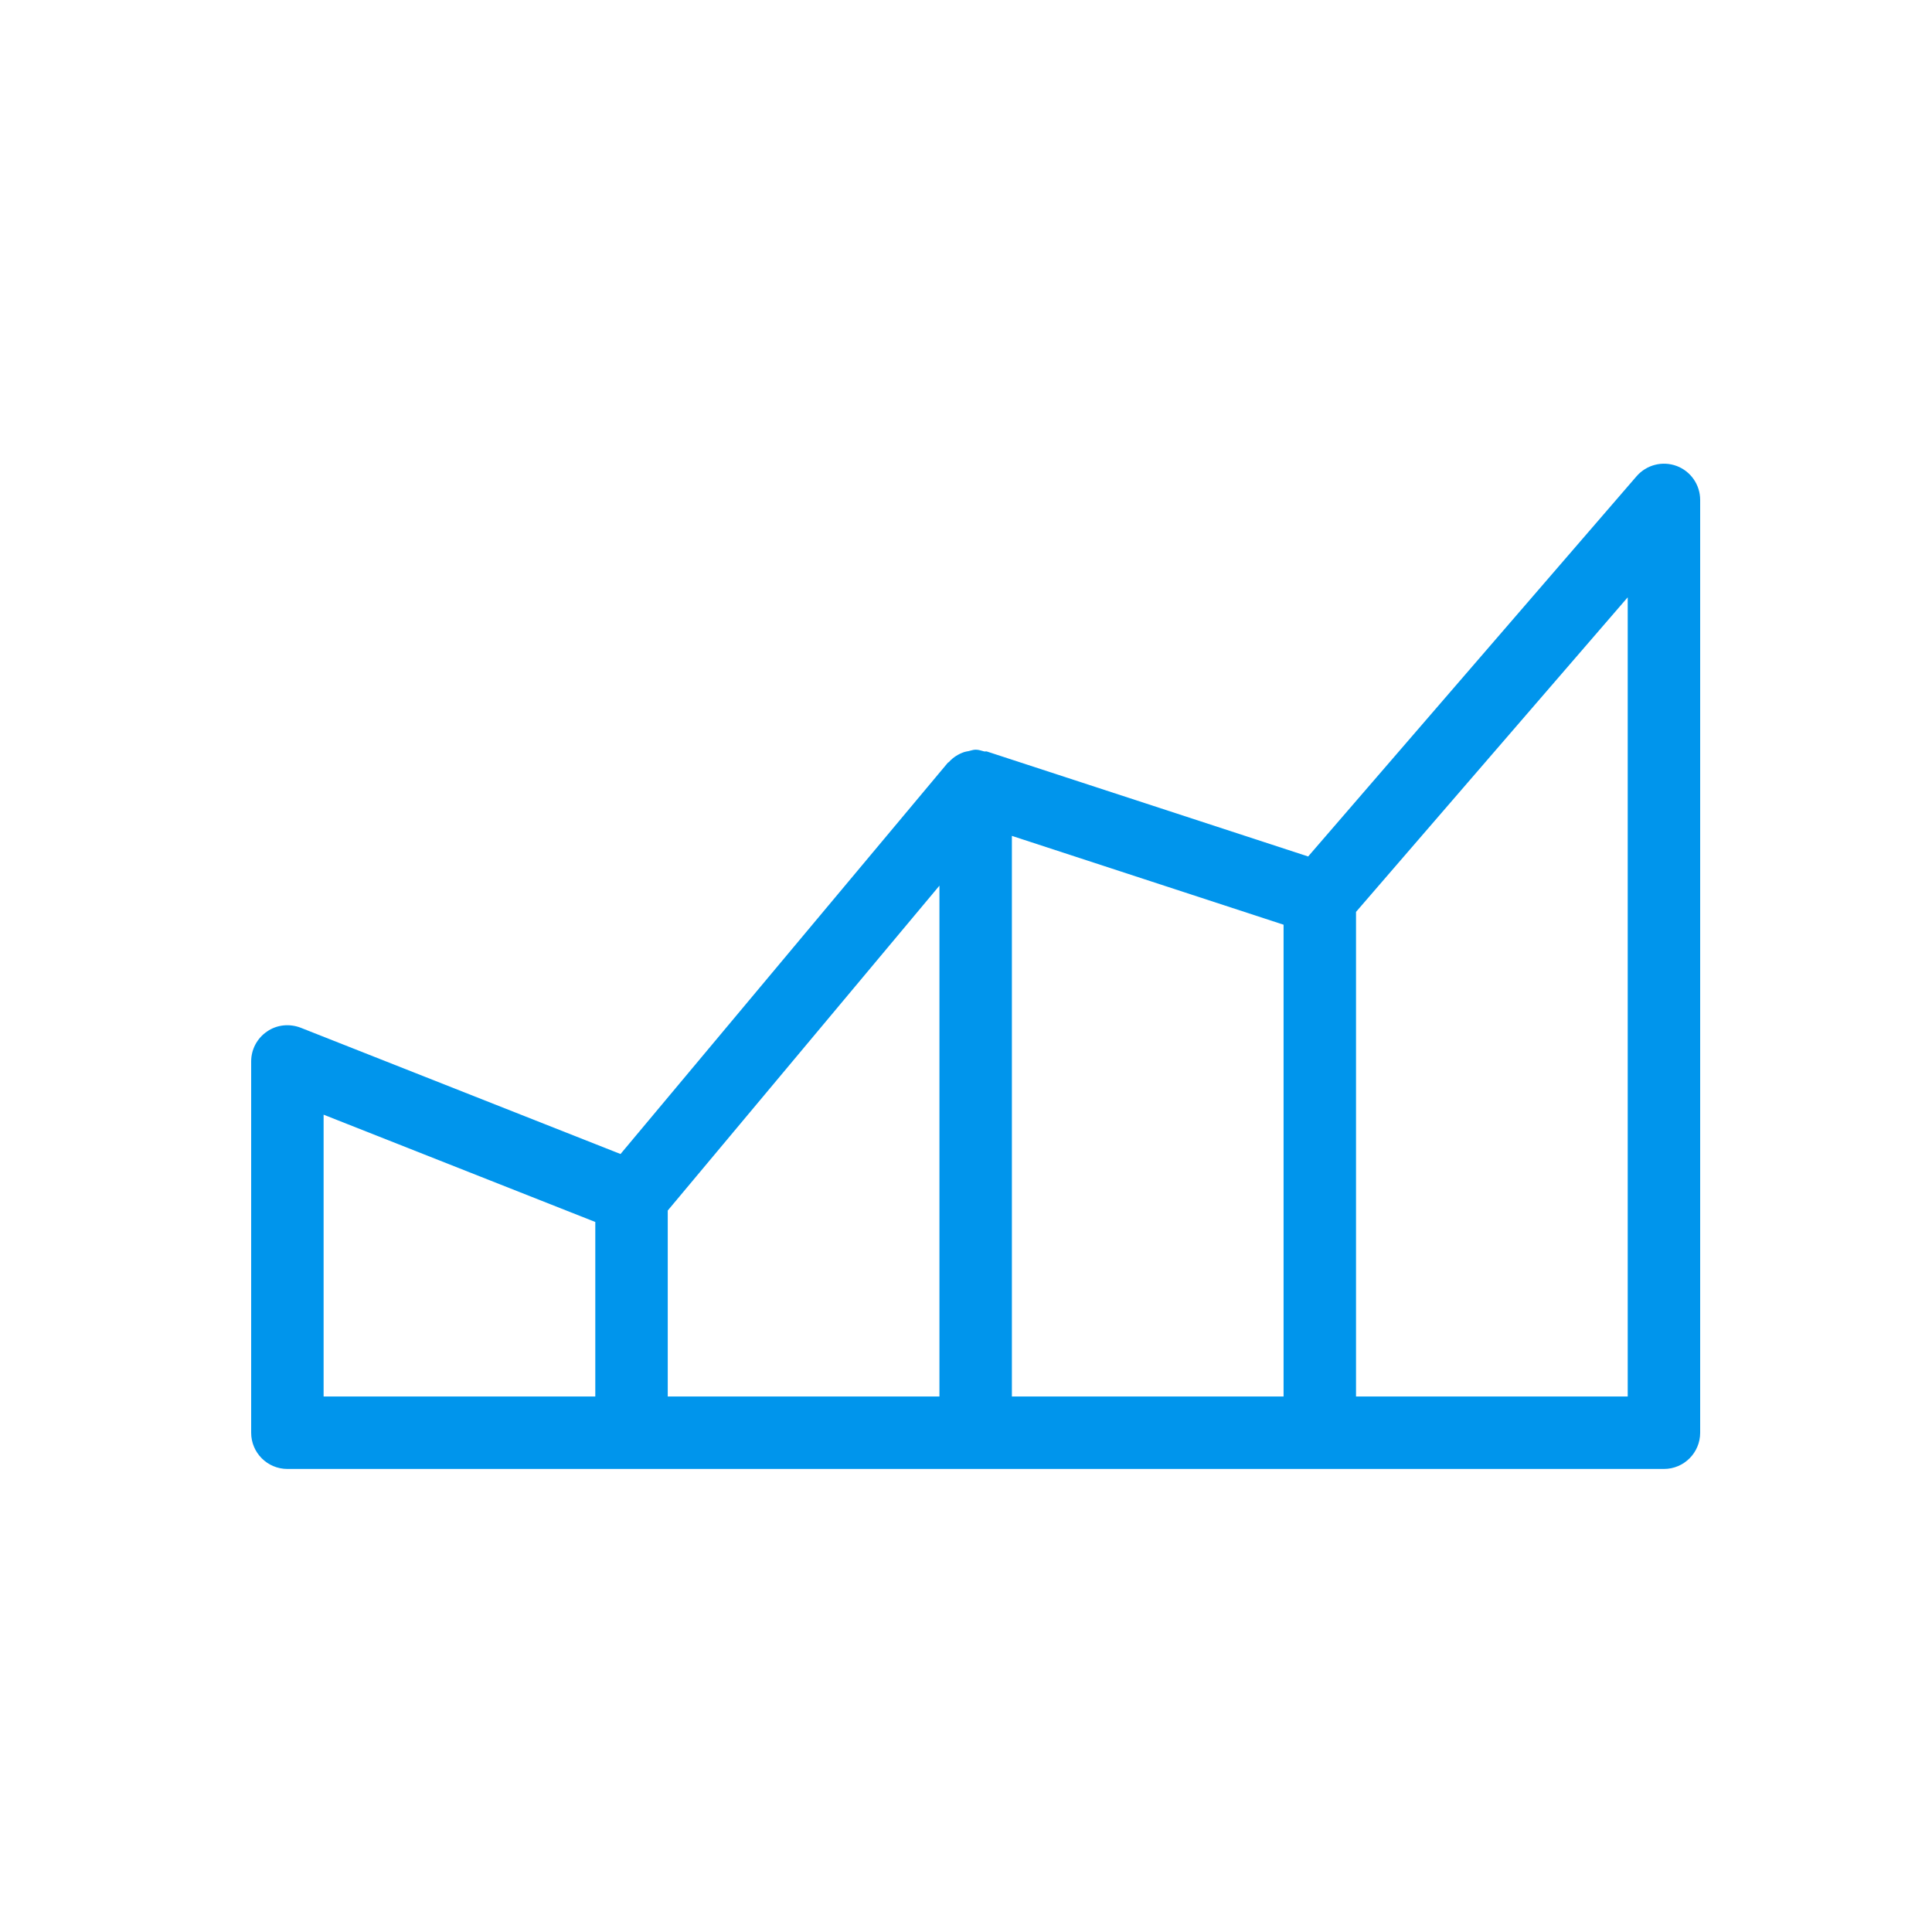 <?xml version="1.0" encoding="UTF-8"?>
<svg width="1200pt" height="1200pt" version="1.1" viewBox="0 0 1200 1200" xmlns="http://www.w3.org/2000/svg">
 <path d="m1011 867.39h-168.75v-301l168.75-195.39zm-382.5-348.21 168.75 55.172v293.04h-168.75zm-213.75 232.7 168.75-201.78v317.3h-168.75zm-213.75 115.52v-175.05l168.75 66.645v108.41zm840.38-577.98c-8.82-3.285-18.719-0.719-24.887 6.391l-203.98 236.16-199.53-65.207c-0.543-0.18-1.125 0.09-1.668-0.043-1.754-0.449-3.418-1.082-5.309-1.082-1.574 0-2.969 0.586-4.453 0.902-0.855 0.18-1.758 0.27-2.566 0.539-3.644 1.215-6.977 3.285-9.629 6.254-0.18 0.18-0.453 0.227-0.633 0.406l-203.31 243.04-198.63-78.434c-6.93-2.656-14.805-1.934-20.926 2.34-6.164 4.184-9.855 11.113-9.855 18.586v230.62c0 12.418 10.078 22.5 22.5 22.5h855c12.422 0 22.5-10.082 22.5-22.5v-579.38c0-9.406-5.852-17.82-14.625-21.105z" fill="#0095ec" fill-rule="evenodd"/>
</svg>
